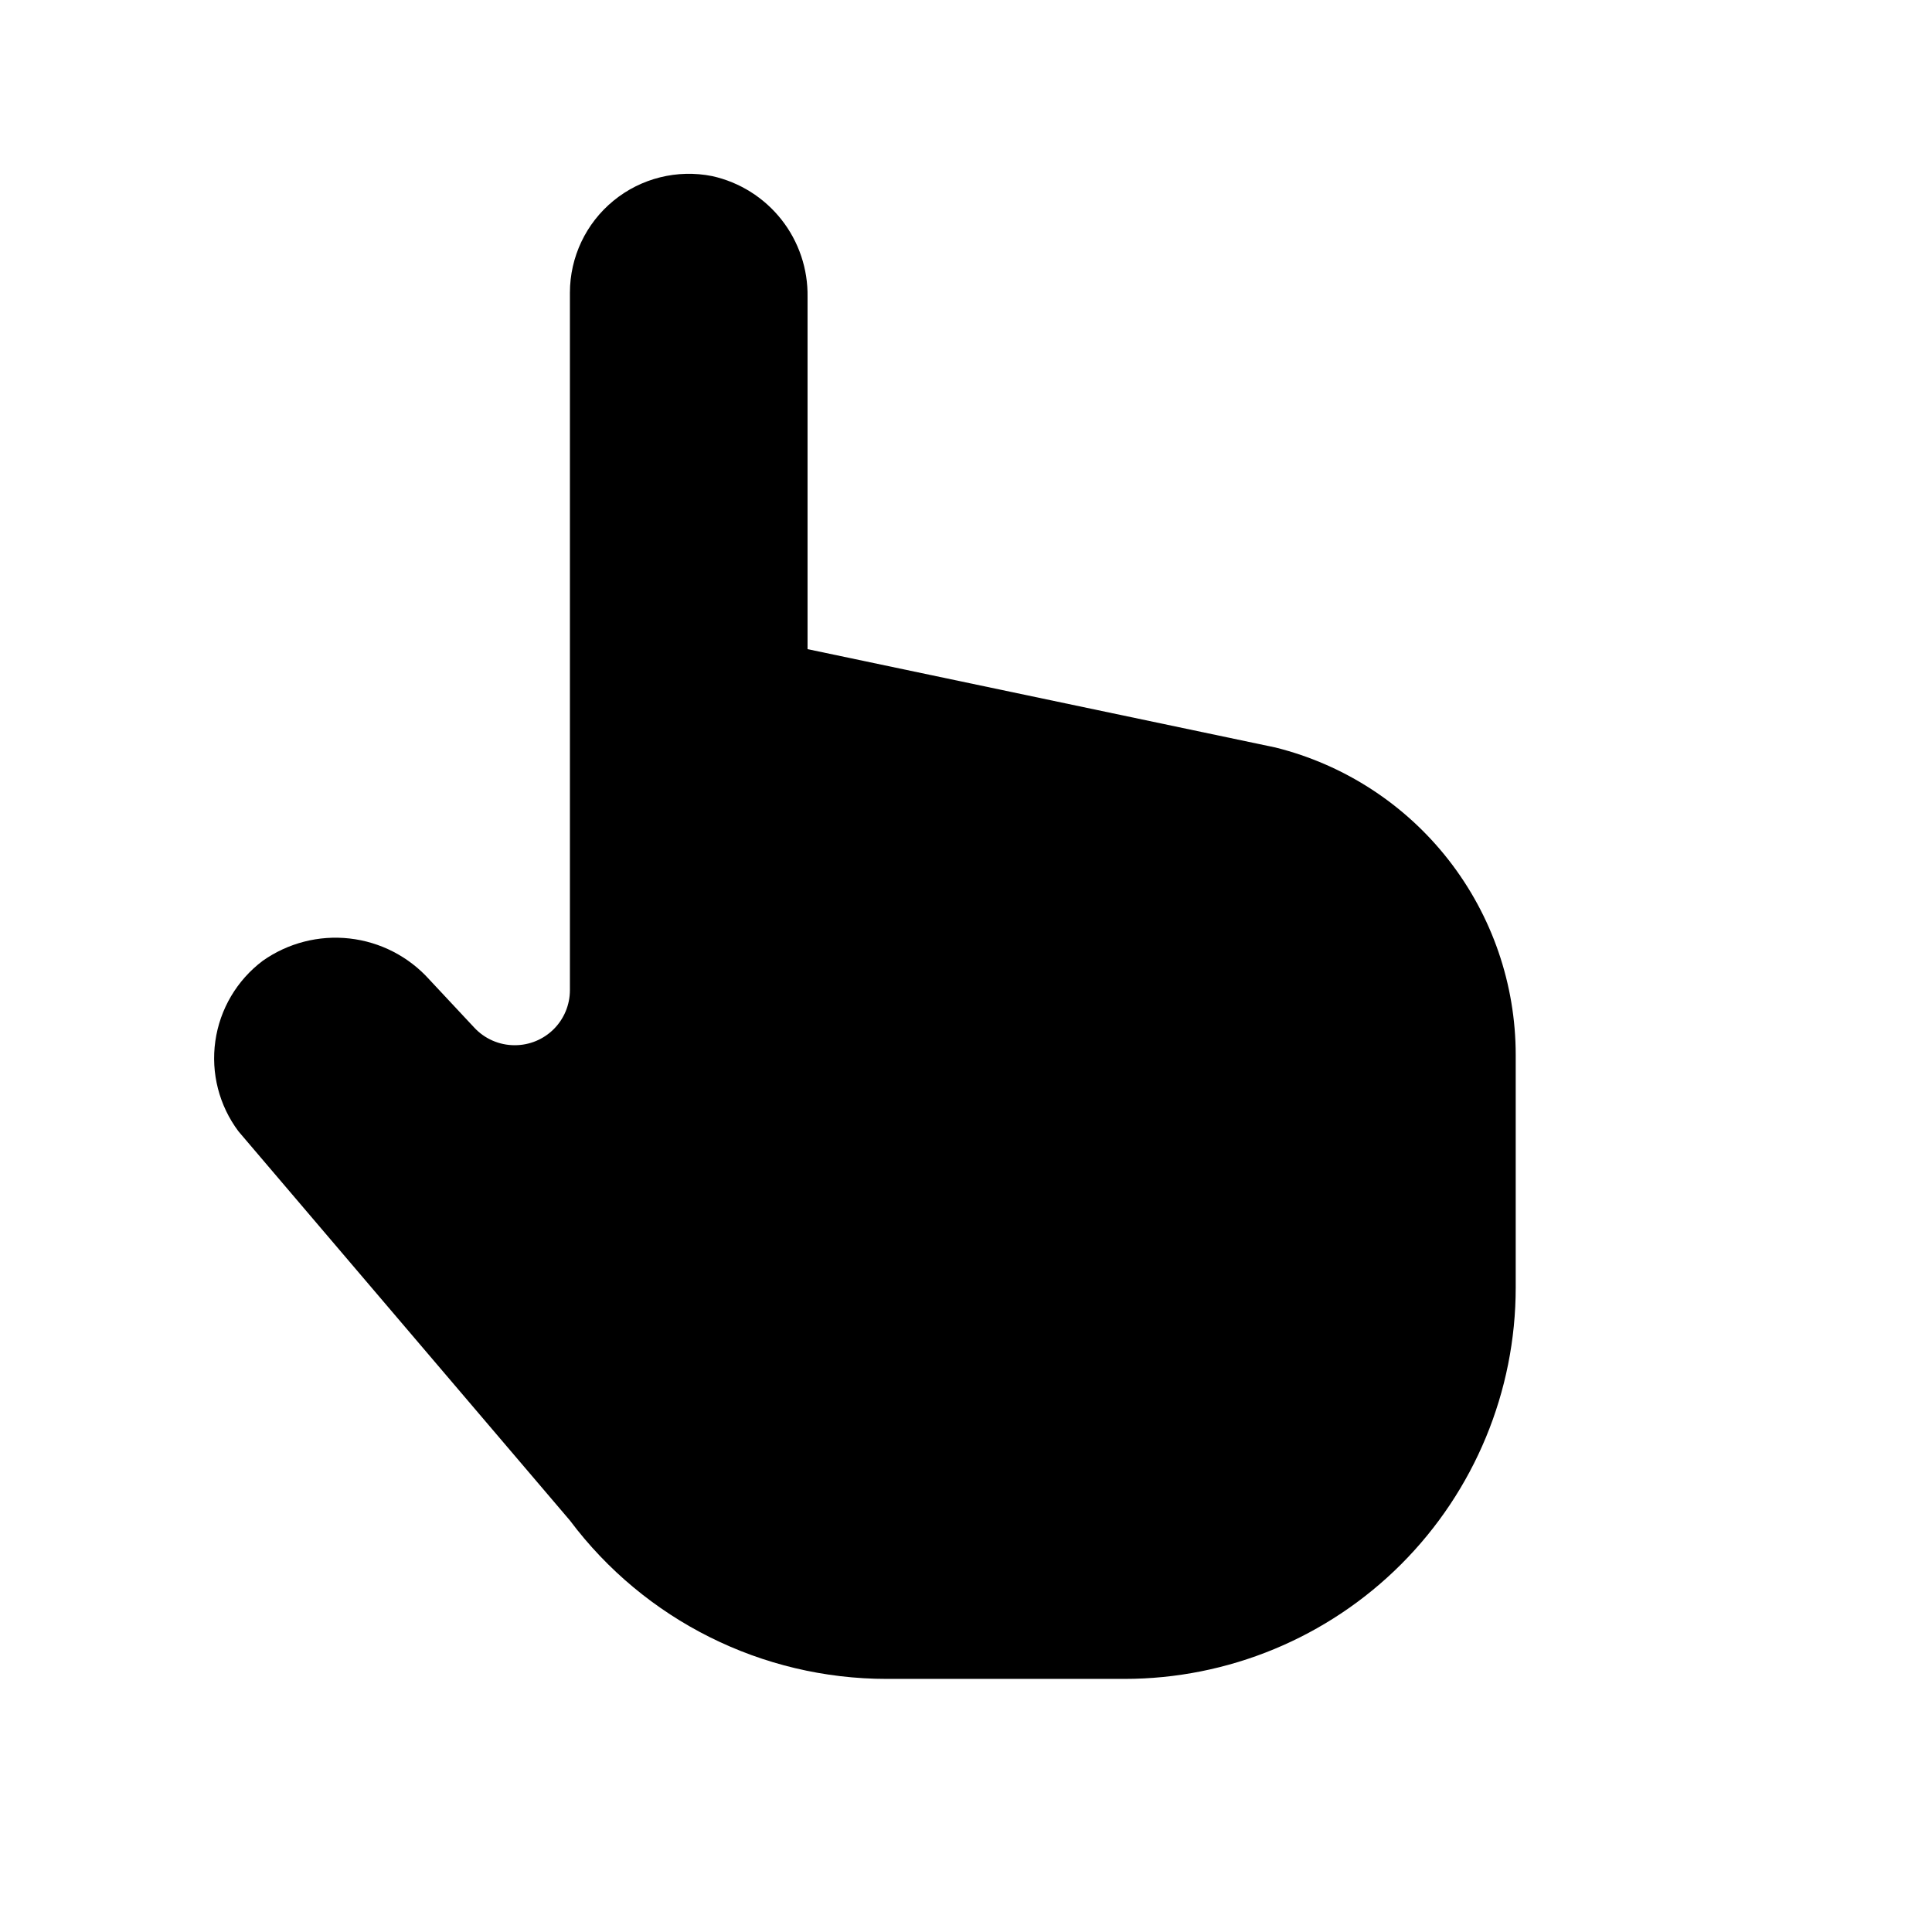 <?xml version="1.0" encoding="UTF-8"?>
<!-- Uploaded to: SVG Find, www.svgrepo.com, Generator: SVG Find Mixer Tools -->
<svg fill="#000000" width="800px" height="800px" version="1.1" viewBox="144 144 512 512" xmlns="http://www.w3.org/2000/svg">
 <path d="m482.08 342.11-124.07-26.082v-93.301c0.129-7.434-2.312-14.688-6.914-20.527-4.602-5.84-11.082-9.914-18.34-11.527-9.262-1.855-18.867 0.535-26.172 6.519-7.309 5.981-11.547 14.926-11.551 24.371v184.84c0 3.867-1.539 7.578-4.273 10.316-2.738 2.734-6.449 4.273-10.316 4.273h-0.066c-4.043 0-7.902-1.676-10.66-4.629l-11.945-12.781c-5.477-6.094-12.996-9.961-21.137-10.875-8.141-0.914-16.328 1.195-23.02 5.922-6.836 5.152-11.352 12.801-12.551 21.277-1.203 8.473 1.004 17.078 6.141 23.926l87.828 103.11c19.82 26.43 50.93 41.984 83.969 41.984h62.977c27.5 0 53.879-10.926 73.324-30.371 19.449-19.449 30.375-45.824 30.375-73.328v-61.652c0-18.727-6.262-36.914-17.785-51.676-11.523-14.762-27.652-25.246-45.816-29.785z"/>
</svg>